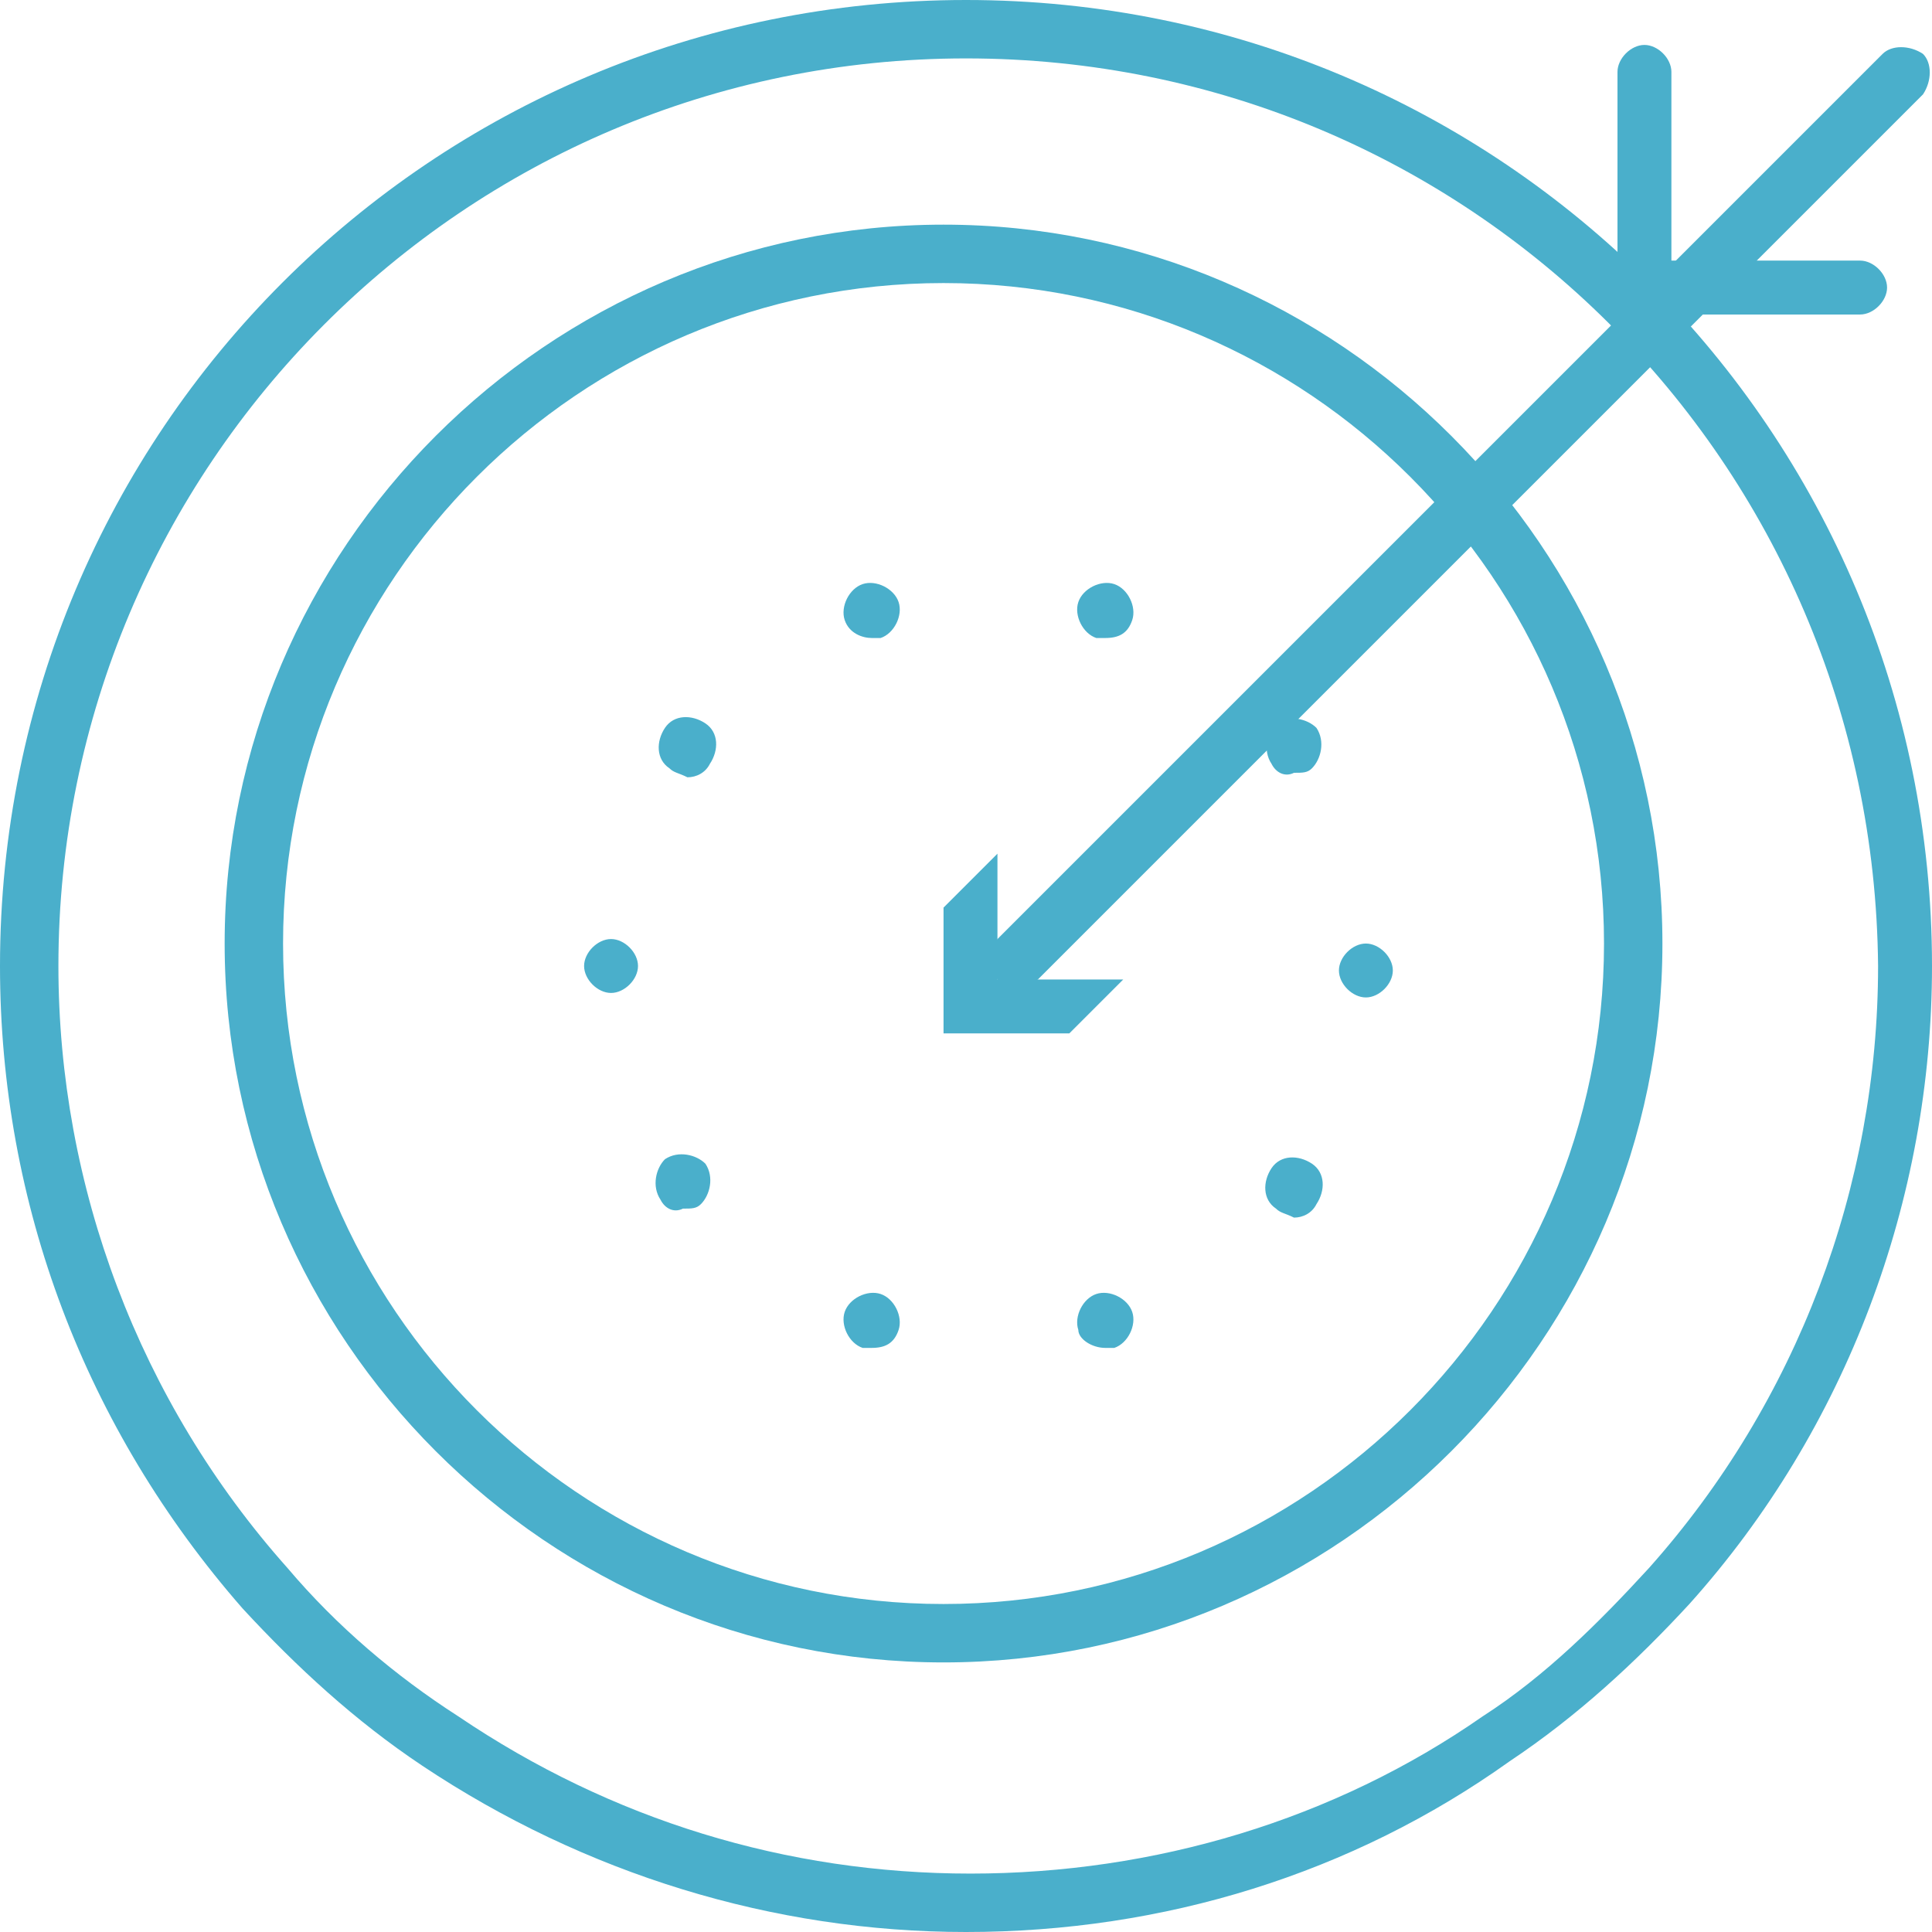 <?xml version="1.0" encoding="utf-8"?>
<!-- Generator: Adobe Illustrator 24.1.2, SVG Export Plug-In . SVG Version: 6.00 Build 0)  -->
<svg version="1.1" id="Layer_1" xmlns="http://www.w3.org/2000/svg" xmlns:xlink="http://www.w3.org/1999/xlink" x="0px" y="0px"
	 viewBox="0 0 43 43" style="enable-background:new 0 0 43 43;" xml:space="preserve">
<style type="text/css">
	.st0{fill-rule:evenodd;clip-rule:evenodd;fill:#4AAFCB;}
</style>
<path id="Fill-1" class="st0" d="M18.8,13.8c-0.1-0.3,0.1-0.7,0.4-0.8c0.3-0.1,0.7,0.1,0.8,0.4c0.1,0.3-0.1,0.7-0.4,0.8
	c-0.1,0-0.1,0-0.2,0C19.2,14.2,18.9,14.1,18.8,13.8L18.8,13.8z M24.4,14.2c-0.3-0.1-0.5-0.5-0.4-0.8c0.1-0.3,0.5-0.5,0.8-0.4
	c0.3,0.1,0.5,0.5,0.4,0.8c-0.1,0.3-0.3,0.4-0.6,0.4C24.5,14.2,24.5,14.2,24.4,14.2L24.4,14.2z M14.9,17.1c-0.3-0.2-0.3-0.6-0.1-0.9
	c0.2-0.3,0.6-0.3,0.9-0.1c0.3,0.2,0.3,0.6,0.1,0.9c-0.1,0.2-0.3,0.3-0.5,0.3C15.1,17.2,15,17.2,14.9,17.1L14.9,17.1z M28.3,17
	c-0.2-0.3-0.1-0.7,0.1-0.9c0.3-0.2,0.7-0.1,0.9,0.1c0.2,0.3,0.1,0.7-0.1,0.9c-0.1,0.1-0.2,0.1-0.4,0.1C28.6,17.3,28.4,17.2,28.3,17
	L28.3,17z M13,21.5c0-0.3,0.3-0.6,0.6-0.6c0.3,0,0.6,0.3,0.6,0.6c0,0.3-0.3,0.6-0.6,0.6C13.3,22.1,13,21.8,13,21.5L13,21.5z
	 M30.4,22.2c-0.3,0-0.6-0.3-0.6-0.6v0c0-0.3,0.3-0.6,0.6-0.6c0.3,0,0.6,0.3,0.6,0.6v0C31,21.9,30.7,22.2,30.4,22.2L30.4,22.2z
	 M14.7,26.7L14.7,26.7c-0.2-0.3-0.1-0.7,0.1-0.9c0.3-0.2,0.7-0.1,0.9,0.1c0.2,0.3,0.1,0.7-0.1,0.9c-0.1,0.1-0.2,0.1-0.4,0.1
	C15,27,14.8,26.9,14.7,26.7L14.7,26.7z M28.4,26.9c-0.3-0.2-0.3-0.6-0.1-0.9c0.2-0.3,0.6-0.3,0.9-0.1c0.3,0.2,0.3,0.6,0.1,0.9
	c-0.1,0.2-0.3,0.3-0.5,0.3C28.6,27,28.5,27,28.4,26.9L28.4,26.9z M19.2,30c-0.3-0.1-0.5-0.5-0.4-0.8c0.1-0.3,0.5-0.5,0.8-0.4
	c0.3,0.1,0.5,0.5,0.4,0.8c-0.1,0.3-0.3,0.4-0.6,0.4C19.3,30,19.3,30,19.2,30L19.2,30z M24,29.6c-0.1-0.3,0.1-0.7,0.4-0.8
	c0.3-0.1,0.7,0.1,0.8,0.4c0.1,0.3-0.1,0.7-0.4,0.8c-0.1,0-0.1,0-0.2,0C24.3,30,24,29.8,24,29.6L24,29.6z"/>
<path id="Fill-3" class="st0" d="M21,6.3C12.9,6.3,6.3,12.9,6.3,21c0,8.1,6.6,14.7,14.7,14.7c8.1,0,14.7-6.6,14.7-14.7
	C35.7,12.9,29.1,6.3,21,6.3 M21,37c-8.8,0-16-7.2-16-16c0-8.8,7.2-16,16-16c8.8,0,16,7.2,16,16C37,29.8,29.8,37,21,37"/>
<path id="Fill-5" class="st0" d="M22.6,22c-0.2,0-0.3-0.1-0.4-0.2c-0.2-0.2-0.2-0.6,0-0.9L41.9,1.2c0.2-0.2,0.6-0.2,0.9,0
	c0.2,0.2,0.2,0.6,0,0.9L23.1,21.8C22.9,21.9,22.8,22,22.6,22"/>
<polygon id="Fill-7" class="st0" points="25,21.8 22.2,21.8 22.2,19 21,20.2 21,23 23.8,23 "/>
<path id="Fill-9" class="st0" d="M41.4,7h-4.8C36.3,7,36,6.7,36,6.4V1.6C36,1.3,36.3,1,36.6,1c0.3,0,0.6,0.3,0.6,0.6v4.2h4.2
	c0.3,0,0.6,0.3,0.6,0.6C42,6.7,41.7,7,41.4,7"/>
<path id="Fill-11" class="st0" d="M21.5,1.3c-11.2,0-20.2,9.1-20.2,20.2c0,4.9,1.8,9.7,5.1,13.4c1.1,1.3,2.4,2.4,3.8,3.3
	c3.4,2.3,7.3,3.5,11.4,3.5c4.1,0,8.1-1.2,11.4-3.5c1.4-0.9,2.6-2.1,3.7-3.3c3.3-3.7,5.1-8.5,5.1-13.4C41.7,10.3,32.7,1.3,21.5,1.3
	 M21.5,43c-4.3,0-8.5-1.3-12.1-3.7c-1.5-1-2.8-2.2-4-3.5C1.9,31.8,0,26.8,0,21.5C0,9.6,9.6,0,21.5,0C33.4,0,43,9.6,43,21.5
	c0,5.2-1.9,10.3-5.4,14.2c-1.2,1.3-2.5,2.5-4,3.5C30.1,41.7,25.9,43,21.5,43"/>
</svg>
